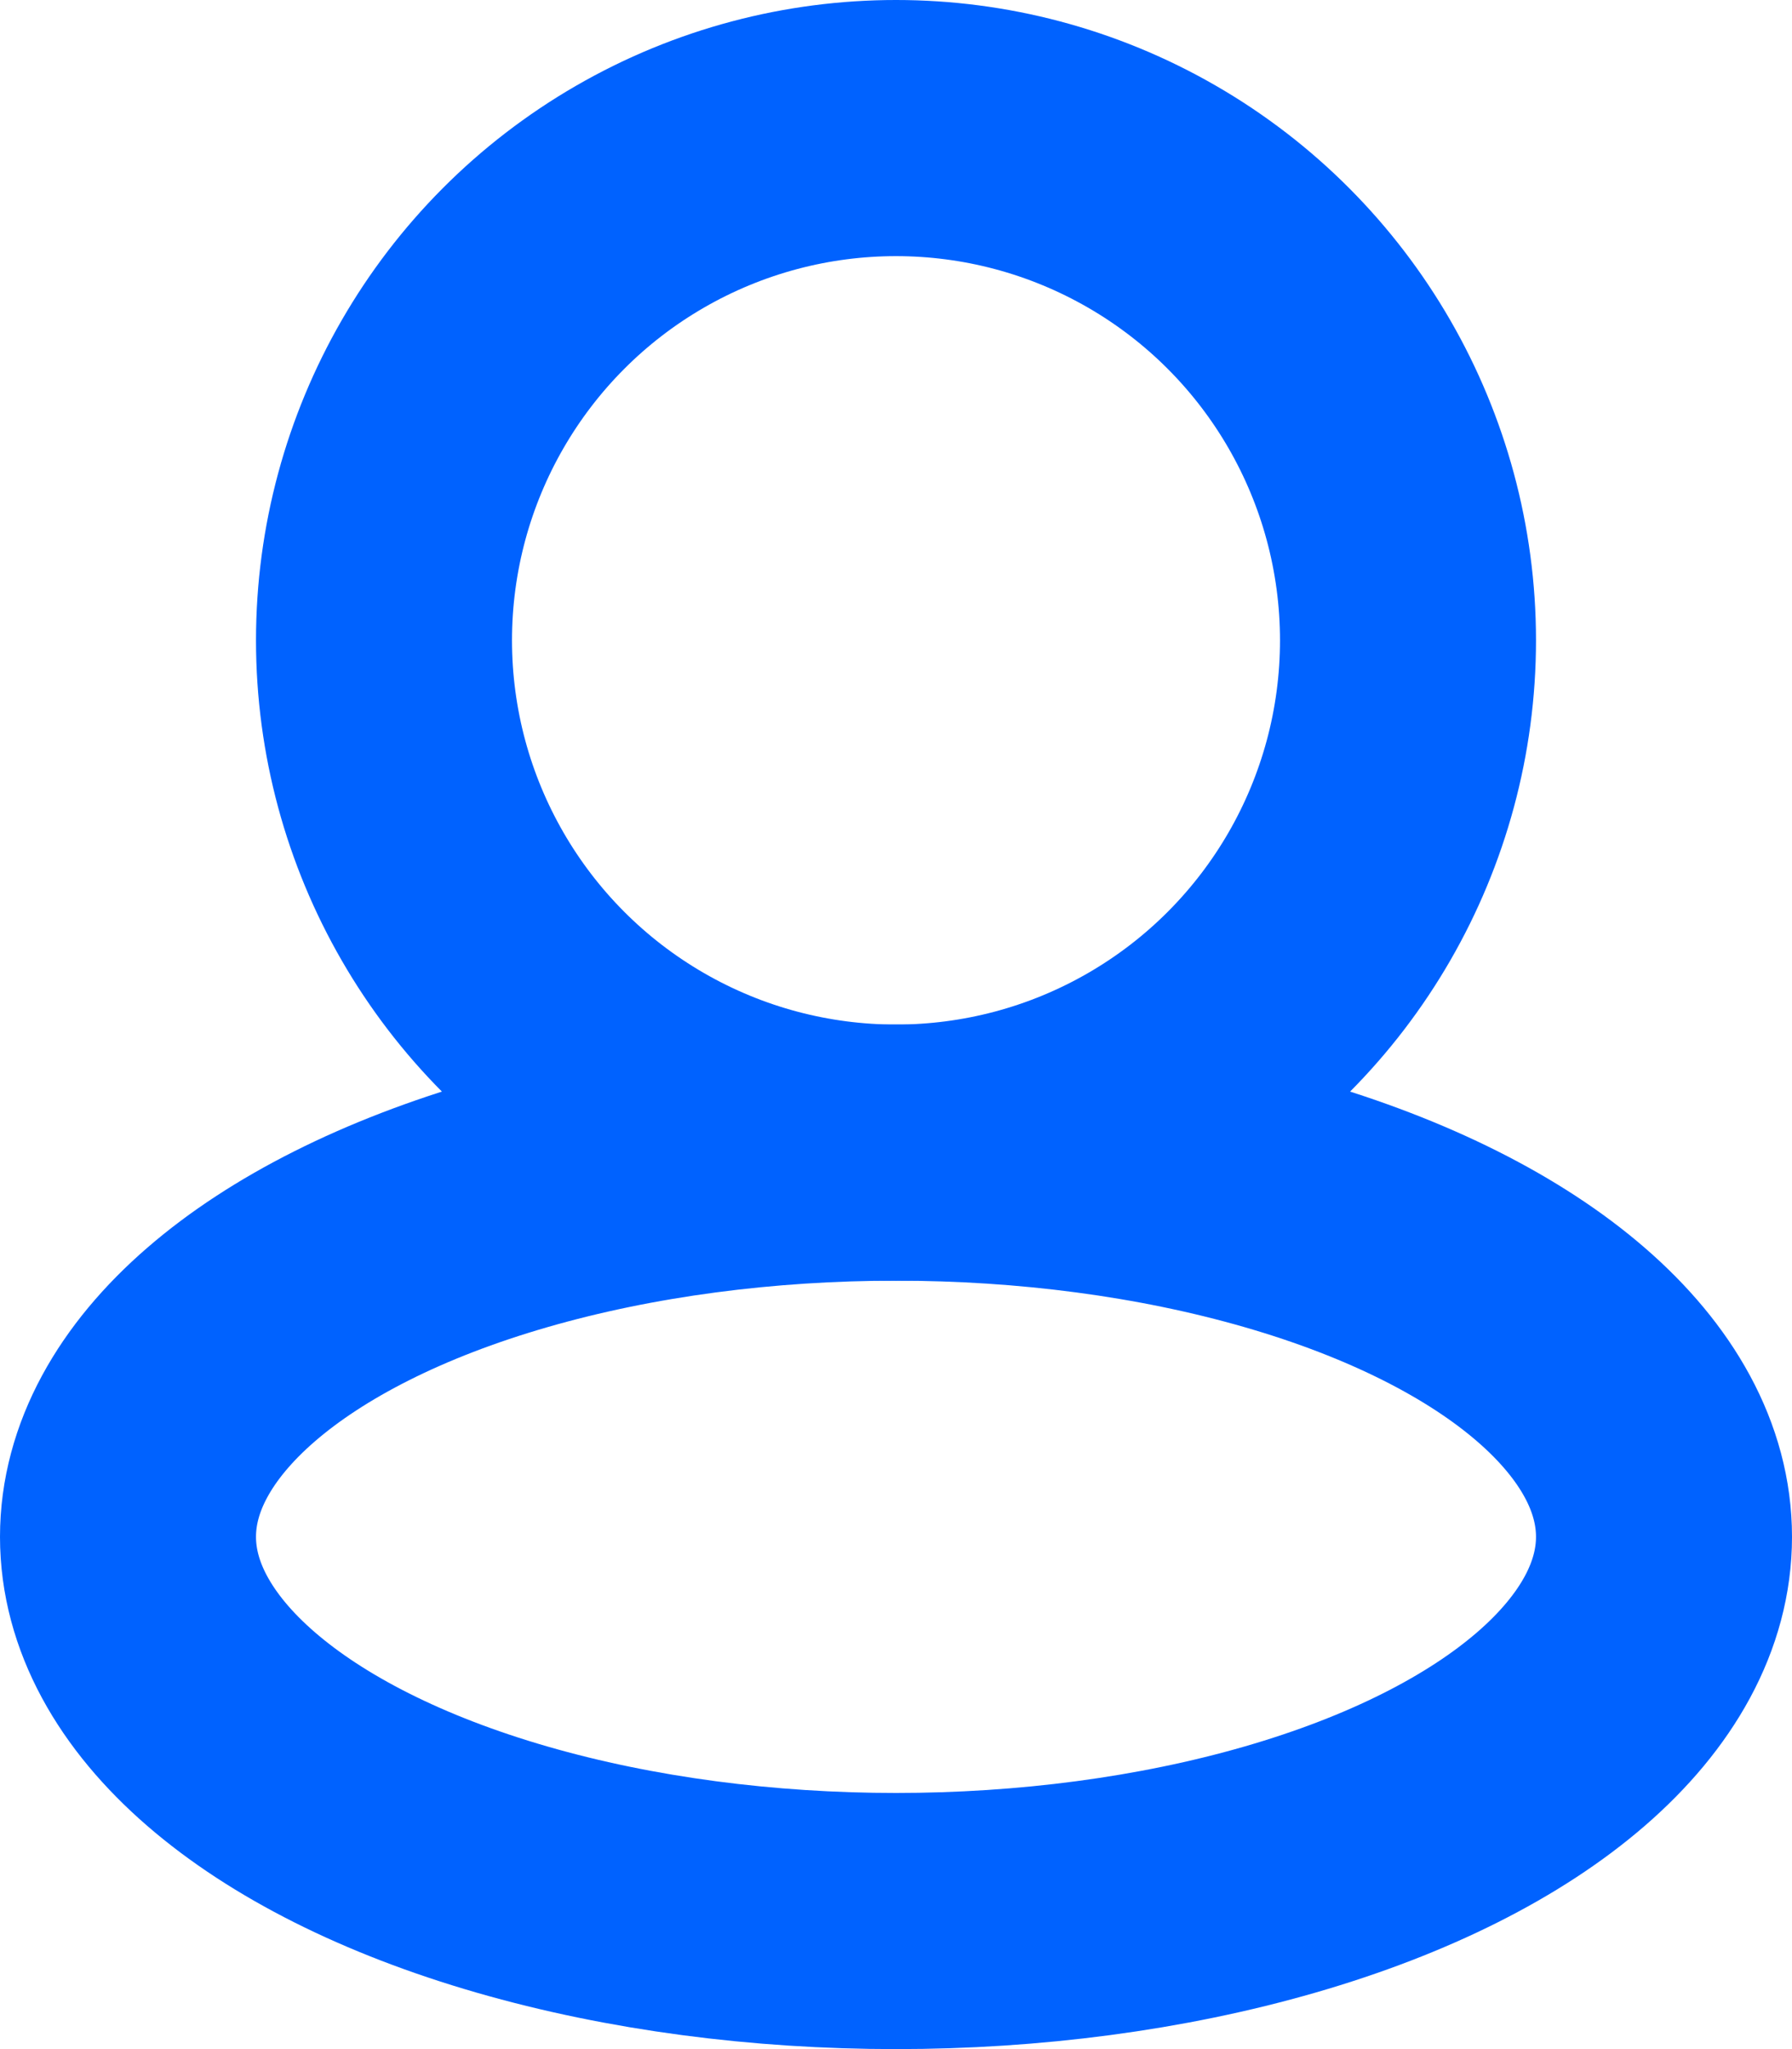 <svg width="14" height="16" viewBox="0 0 14 16" fill="none" xmlns="http://www.w3.org/2000/svg">
<circle cx="7" cy="5" r="4" stroke="#0062FF" stroke-width="2"/>
<ellipse cx="7" cy="12" rx="6" ry="3" stroke="#0062FF" stroke-width="2" stroke-linecap="round" stroke-linejoin="round"/>
</svg>
